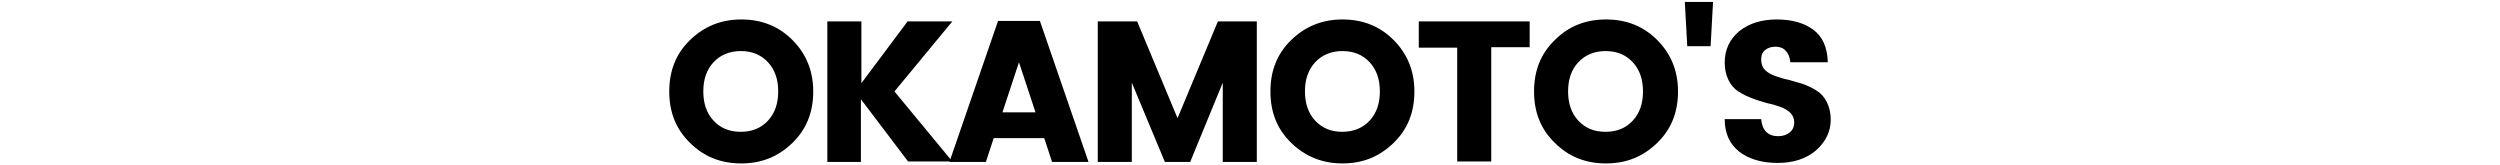 <?xml version="1.0" encoding="utf-8"?>
<!-- Generator: Adobe Illustrator 26.2.1, SVG Export Plug-In . SVG Version: 6.00 Build 0)  -->
<svg version="1.1" id="レイヤー_1" xmlns="http://www.w3.org/2000/svg" xmlns:xlink="http://www.w3.org/1999/xlink" x="0px"
	 y="0px" viewBox="0 0 514 34" style="enable-background:new 0 0 514 34;" xml:space="preserve">
<g>
	<g>
		<path d="M141.9,29.4c-2.9-2.8-4.3-6.3-4.3-10.6s1.4-7.8,4.3-10.6c2.9-2.8,6.4-4.2,10.5-4.2c4.2,0,7.7,1.4,10.5,4.2
			c2.8,2.8,4.3,6.3,4.3,10.6s-1.4,7.8-4.3,10.6c-2.9,2.8-6.3,4.2-10.5,4.2C148.2,33.6,144.7,32.2,141.9,29.4z M157.9,24.8
			c1.4-1.5,2.1-3.5,2.1-6c0-2.5-0.7-4.5-2.1-6c-1.4-1.5-3.2-2.3-5.6-2.3c-2.3,0-4.2,0.8-5.6,2.3c-1.4,1.5-2.1,3.5-2.1,6
			c0,2.5,0.7,4.5,2.1,6c1.4,1.5,3.2,2.3,5.6,2.3C154.7,27.1,156.5,26.3,157.9,24.8z"/>
		<path d="M177.1,33.3h-7V4.4h7v12.7l9.5-12.7h9.2l-11.9,14.4l11.9,14.4h-9.1l-9.7-12.8V33.3z"/>
		<path d="M216.3,33.3l-1.6-4.9h-10.4l-1.6,4.9h-7.5l10-29h8.6l10,29H216.3z M206.1,23.1h6.8l-3.4-10.3L206.1,23.1z"/>
		<path d="M258.4,4.4v28.9h-7V17l-6.7,16.3h-5.2L232.7,17v16.3h-7V4.4h8.1l8.3,19.9l8.3-19.9H258.4z"/>
		<path d="M265.5,29.4c-2.9-2.8-4.3-6.3-4.3-10.6s1.4-7.8,4.3-10.6c2.9-2.8,6.4-4.2,10.5-4.2c4.2,0,7.7,1.4,10.5,4.2
			c2.8,2.8,4.3,6.3,4.3,10.6s-1.4,7.8-4.3,10.6c-2.9,2.8-6.3,4.2-10.5,4.2C271.9,33.6,268.4,32.2,265.5,29.4z M281.6,24.8
			c1.4-1.5,2.1-3.5,2.1-6c0-2.5-0.7-4.5-2.1-6c-1.4-1.5-3.2-2.3-5.6-2.3c-2.3,0-4.2,0.8-5.6,2.3c-1.4,1.5-2.1,3.5-2.1,6
			c0,2.5,0.7,4.5,2.1,6c1.4,1.5,3.2,2.3,5.6,2.3C278.3,27.1,280.2,26.3,281.6,24.8z"/>
		<path d="M291.7,9.8V4.4h22.8v5.3h-7.9v23.5h-7V9.8H291.7z"/>
		<path d="M319.7,29.4c-2.9-2.8-4.3-6.3-4.3-10.6s1.4-7.8,4.3-10.6C322.5,5.4,326,4,330.2,4s7.7,1.4,10.5,4.2
			c2.8,2.8,4.3,6.3,4.3,10.6s-1.4,7.8-4.3,10.6c-2.9,2.8-6.3,4.2-10.5,4.2C326,33.6,322.5,32.2,319.7,29.4z M335.7,24.8
			c1.4-1.5,2.1-3.5,2.1-6c0-2.5-0.7-4.5-2.1-6c-1.4-1.5-3.2-2.3-5.6-2.3c-2.3,0-4.2,0.8-5.6,2.3c-1.4,1.5-2.1,3.5-2.1,6
			c0,2.5,0.7,4.5,2.1,6c1.4,1.5,3.2,2.3,5.6,2.3C332.5,27.1,334.3,26.3,335.7,24.8z"/>
		<path d="M346.9,9.5l-0.5-9.1h5.8l-0.5,9.1H346.9z"/>
		<path d="M365.1,9.6c-0.9,0-1.6,0.2-2.2,0.7c-0.6,0.5-0.8,1.1-0.8,2c0,0.9,0.3,1.6,0.8,2.1c0.5,0.5,1.2,0.9,2,1.2
			c0.8,0.3,1.8,0.6,2.8,0.8c1,0.3,2,0.6,3.1,0.9c1,0.4,1.9,0.8,2.8,1.4c0.8,0.5,1.5,1.3,2,2.3c0.5,1,0.8,2.2,0.8,3.6
			c0,2.4-1,4.5-3,6.3c-2,1.7-4.6,2.6-7.9,2.6s-5.9-0.8-7.9-2.3c-2-1.6-3-3.8-3-6.7h7.5c0.2,2.3,1.4,3.5,3.5,3.5c1,0,1.8-0.3,2.4-0.8
			c0.6-0.5,0.9-1.2,0.9-2c0-0.8-0.3-1.5-0.8-2c-0.5-0.5-1.2-0.9-2-1.2c-0.8-0.3-1.8-0.6-2.8-0.8c-1-0.3-2.1-0.6-3.1-1
			c-1-0.4-1.9-0.8-2.8-1.4c-0.8-0.5-1.5-1.3-2-2.3c-0.5-1-0.8-2.2-0.8-3.6c0-2.7,1-4.8,3-6.5c2-1.6,4.6-2.4,7.7-2.4
			c3.1,0,5.6,0.7,7.5,2.1c1.9,1.4,2.9,3.6,3,6.7h-7.7c-0.1-1-0.4-1.8-1-2.4C366.7,9.9,365.9,9.6,365.1,9.6z"/>
	</g>
</g>
</svg>
